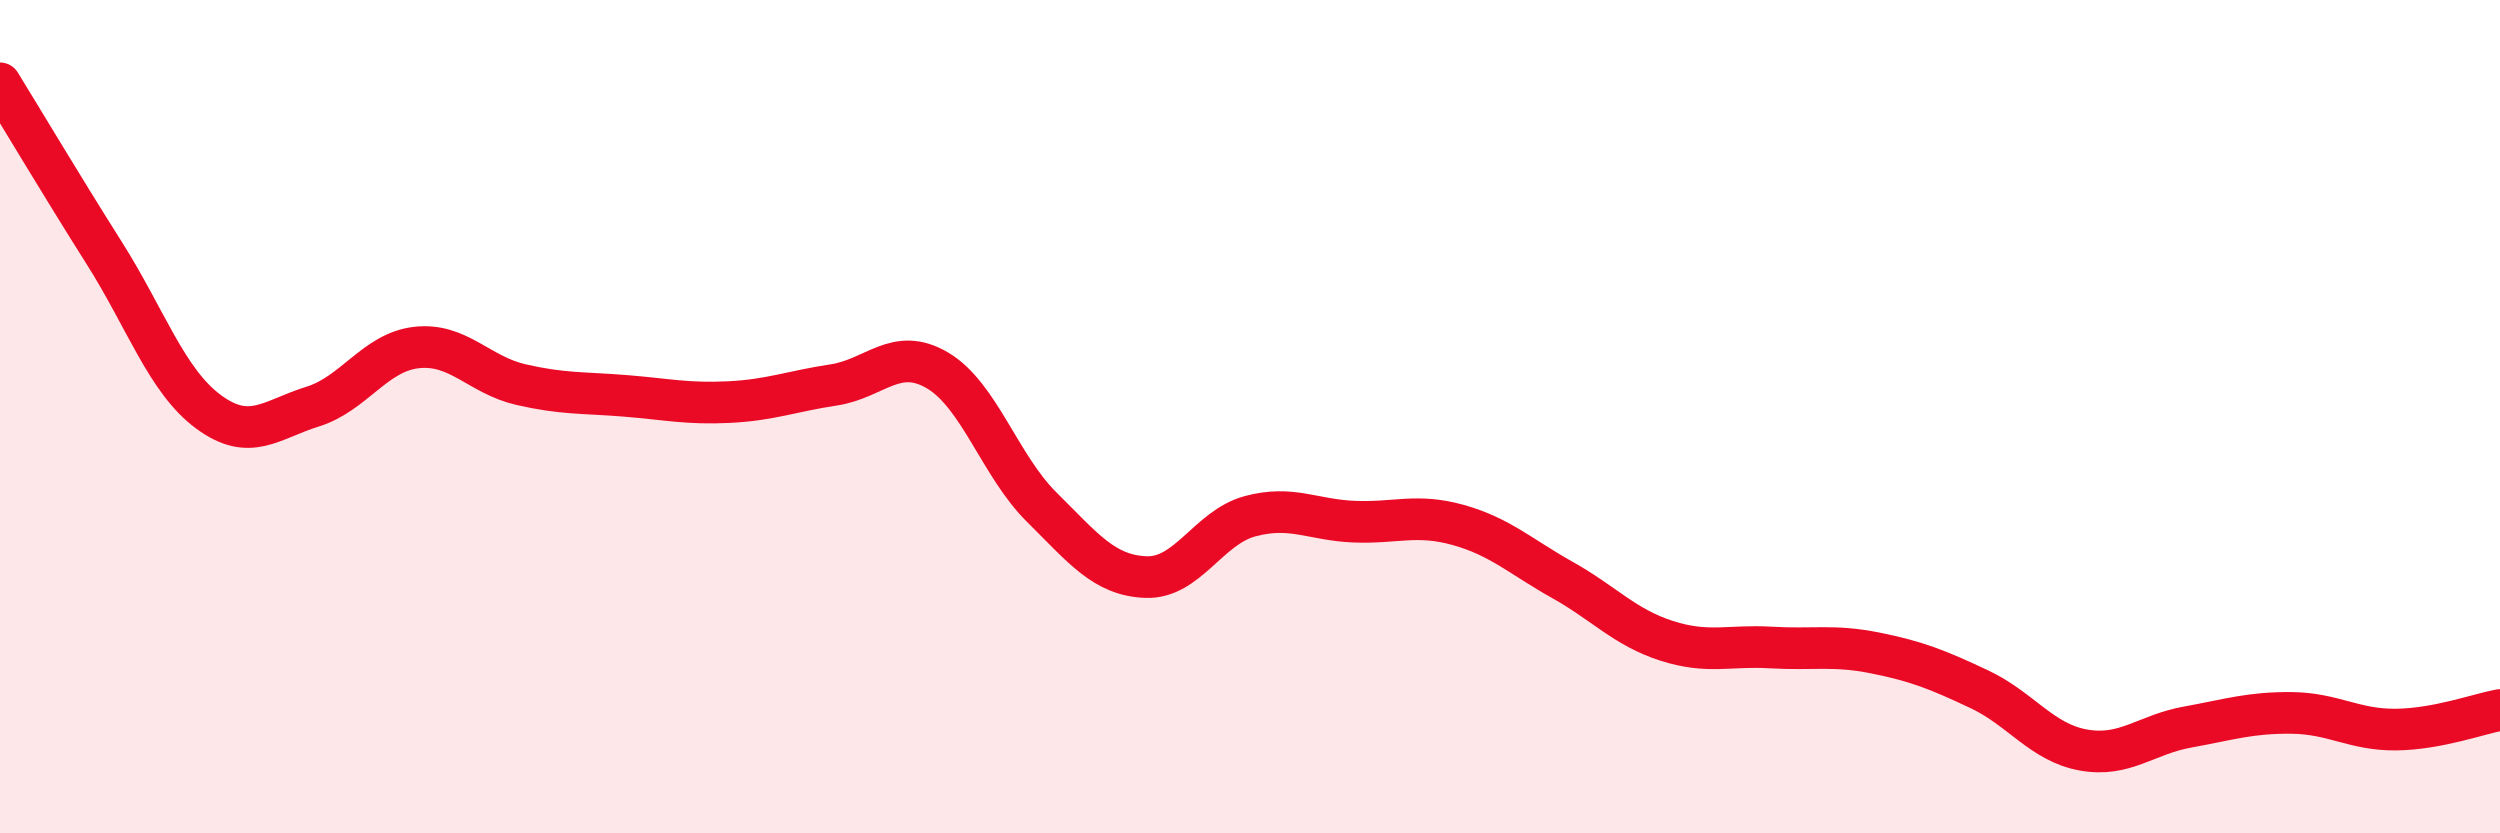 
    <svg width="60" height="20" viewBox="0 0 60 20" xmlns="http://www.w3.org/2000/svg">
      <path
        d="M 0,2 C 0.5,2.81 1.5,4.49 2.5,6.07 C 3.5,7.65 4,9.14 5,9.88 C 6,10.62 6.5,10.07 7.5,9.76 C 8.5,9.45 9,8.45 10,8.34 C 11,8.23 11.5,9 12.5,9.23 C 13.5,9.46 14,9.42 15,9.5 C 16,9.58 16.5,9.7 17.5,9.65 C 18.5,9.6 19,9.39 20,9.24 C 21,9.09 21.5,8.3 22.5,8.89 C 23.5,9.48 24,11.18 25,12.17 C 26,13.16 26.5,13.81 27.5,13.85 C 28.5,13.89 29,12.66 30,12.39 C 31,12.12 31.5,12.48 32.5,12.52 C 33.5,12.56 34,12.32 35,12.6 C 36,12.88 36.5,13.36 37.5,13.92 C 38.5,14.48 39,15.06 40,15.38 C 41,15.7 41.5,15.48 42.5,15.54 C 43.5,15.6 44,15.47 45,15.67 C 46,15.87 46.5,16.07 47.5,16.54 C 48.5,17.01 49,17.82 50,18 C 51,18.18 51.5,17.63 52.5,17.45 C 53.5,17.27 54,17.1 55,17.11 C 56,17.12 56.5,17.52 57.5,17.51 C 58.5,17.5 59.5,17.13 60,17.04L60 20L0 20Z"
        fill="#EB0A25"
        opacity="0.1"
        stroke-linecap="round"
        stroke-linejoin="round"
      />
      <path
        d="M 0,2 C 0.5,2.81 1.5,4.49 2.5,6.07 C 3.5,7.65 4,9.14 5,9.88 C 6,10.62 6.5,10.07 7.5,9.76 C 8.5,9.45 9,8.45 10,8.34 C 11,8.23 11.5,9 12.5,9.23 C 13.5,9.46 14,9.42 15,9.5 C 16,9.58 16.5,9.7 17.5,9.65 C 18.5,9.6 19,9.39 20,9.24 C 21,9.09 21.5,8.3 22.5,8.89 C 23.5,9.48 24,11.18 25,12.17 C 26,13.16 26.5,13.81 27.5,13.85 C 28.5,13.89 29,12.66 30,12.39 C 31,12.12 31.5,12.48 32.5,12.52 C 33.5,12.56 34,12.32 35,12.6 C 36,12.88 36.5,13.36 37.5,13.92 C 38.5,14.48 39,15.06 40,15.38 C 41,15.7 41.5,15.48 42.5,15.54 C 43.5,15.6 44,15.47 45,15.67 C 46,15.87 46.5,16.07 47.5,16.54 C 48.5,17.01 49,17.82 50,18 C 51,18.18 51.5,17.63 52.5,17.45 C 53.5,17.27 54,17.1 55,17.11 C 56,17.12 56.5,17.52 57.5,17.51 C 58.5,17.5 59.5,17.13 60,17.04"
        stroke="#EB0A25"
        stroke-width="1"
        fill="none"
        stroke-linecap="round"
        stroke-linejoin="round"
      />
    </svg>
  